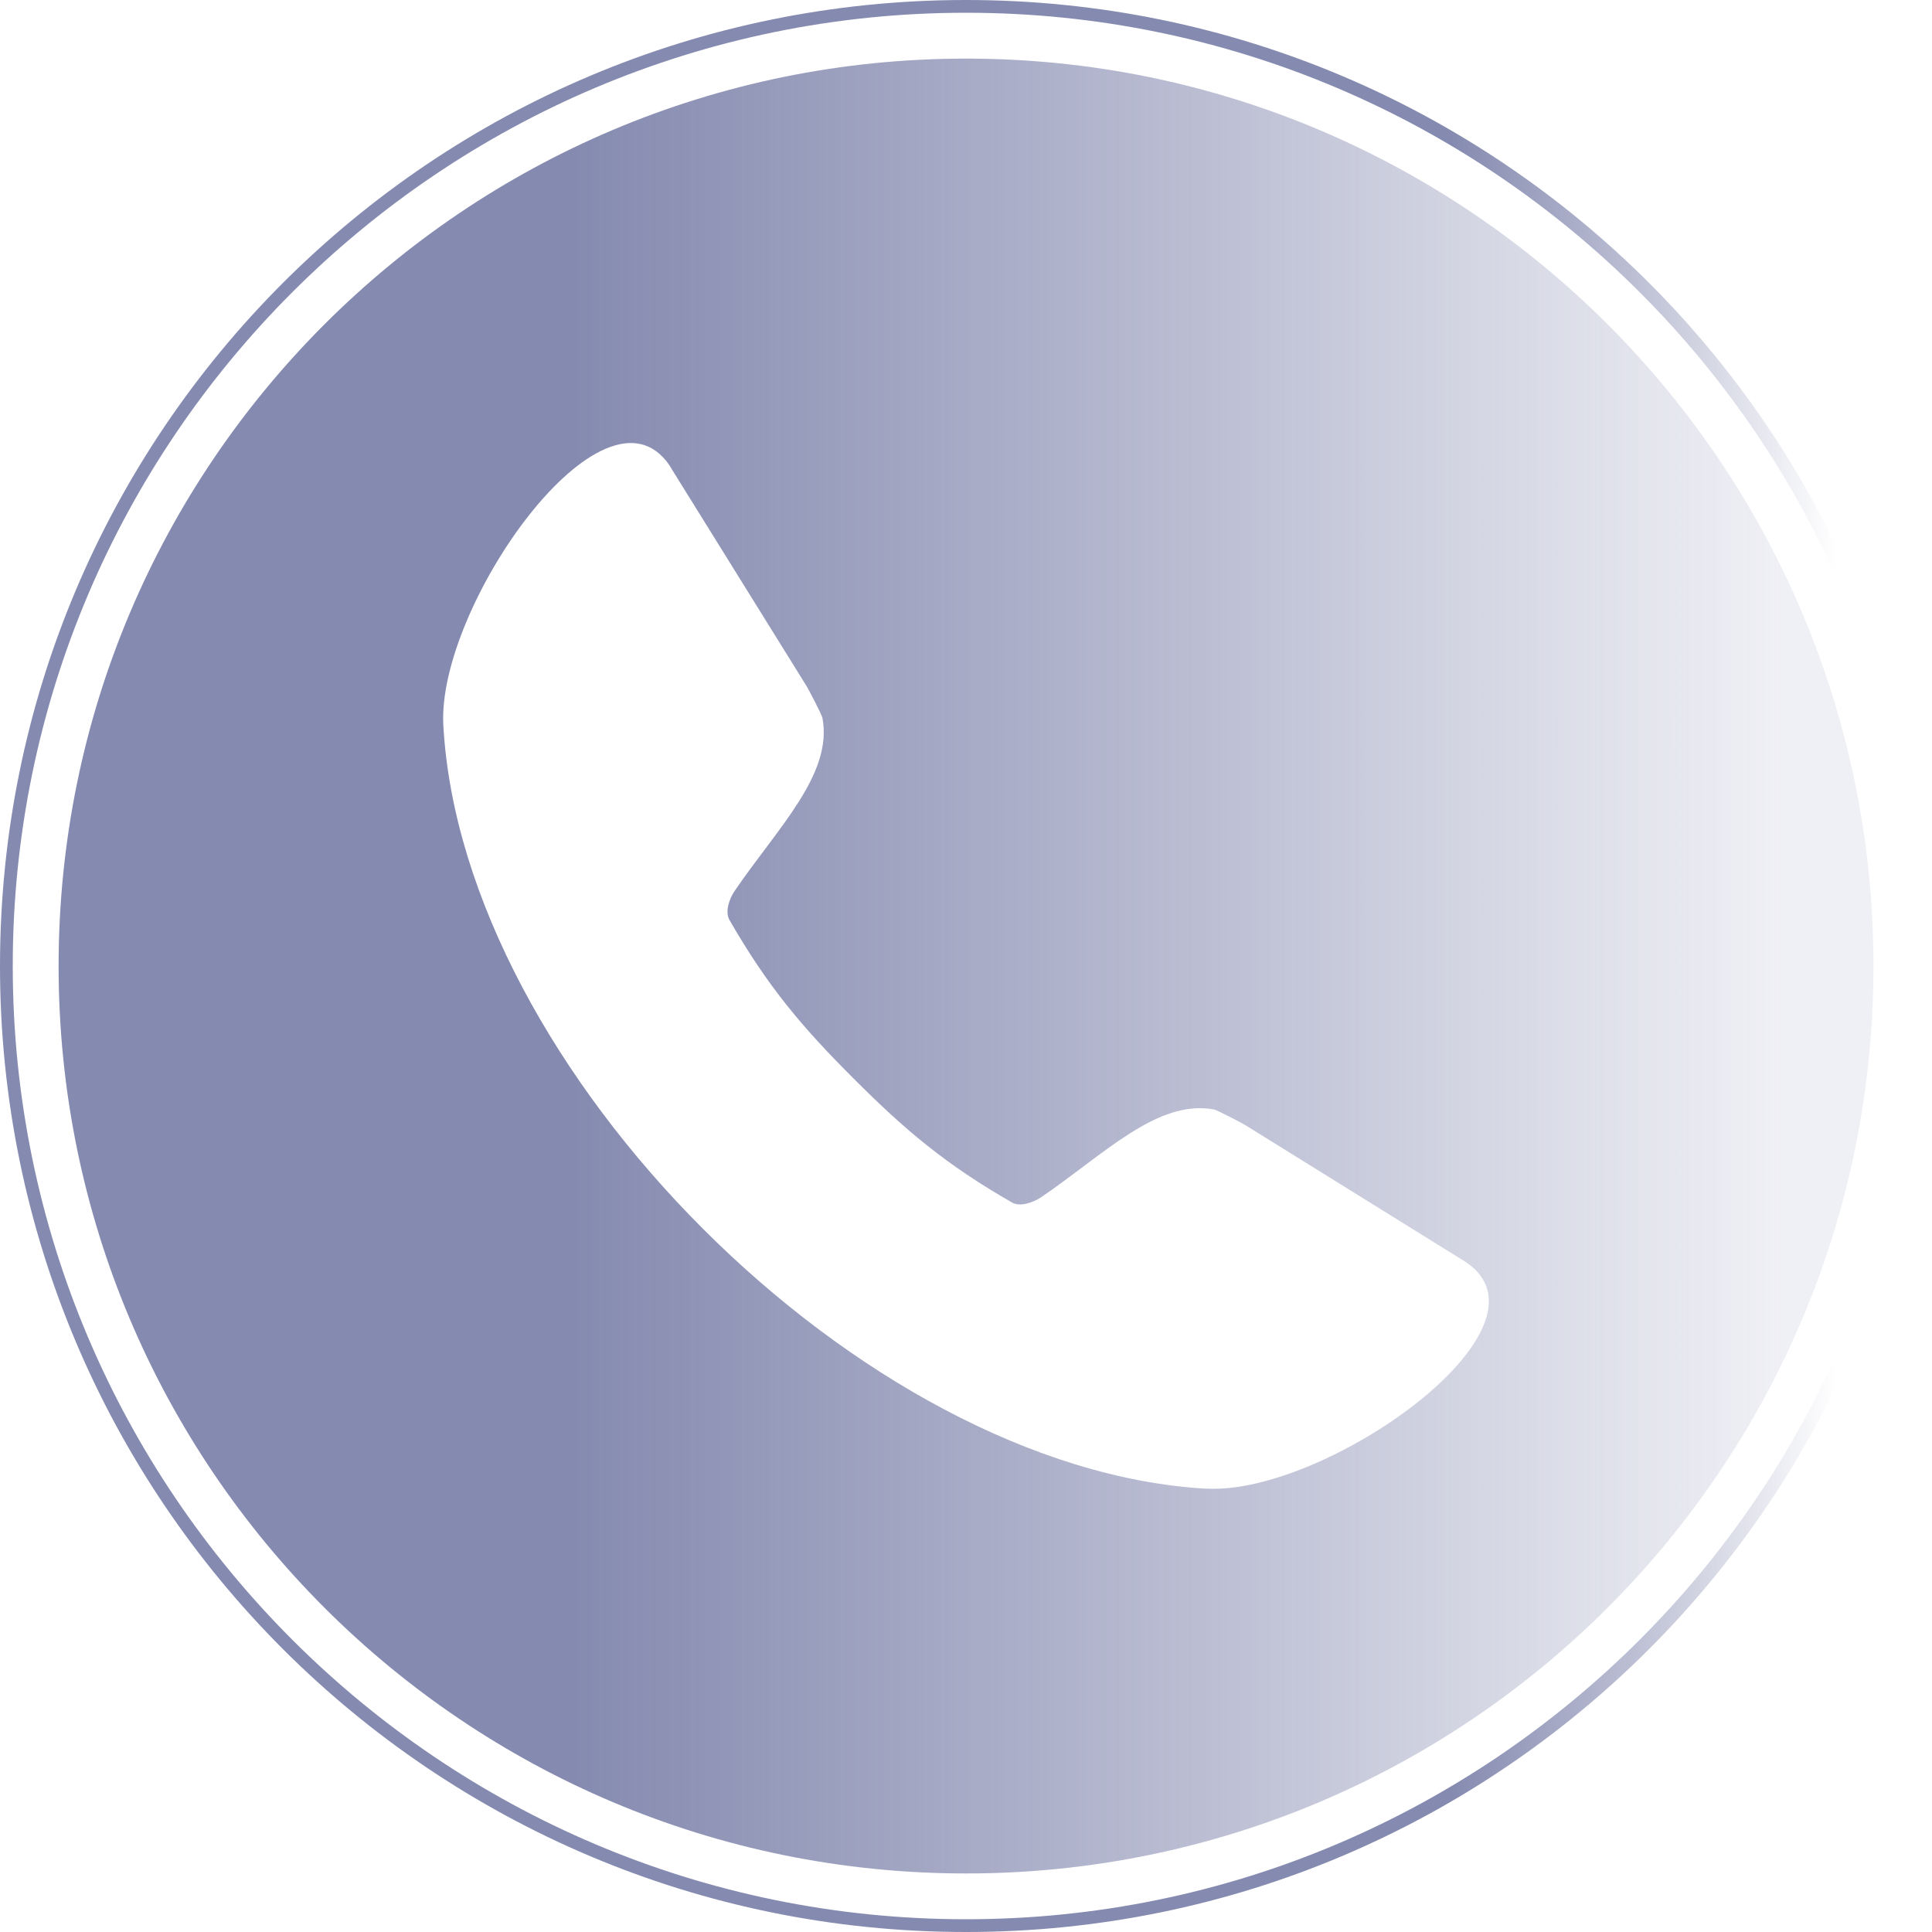 <svg width="30" height="30" viewBox="0 0 30 30" fill="none" xmlns="http://www.w3.org/2000/svg">
<g clip-path="url(#clip0_1679_4163)">
<path d="M15 0.198C23.162 0.198 29.802 6.838 29.802 15C29.802 23.162 23.162 29.802 15 29.802C6.838 29.802 0.198 23.162 0.198 15C0.198 6.838 6.838 0.198 15 0.198ZM15 0C6.715 0 0 6.715 0 15C0 23.285 6.715 30 15 30C23.285 30 30 23.285 30 15C30 6.715 23.285 0 15 0Z" fill="url(#paint0_linear_1679_4163)"/>
<path fill-rule="evenodd" clip-rule="evenodd" d="M15.001 0.91C7.219 0.91 0.91 7.219 0.91 15.001C0.91 22.782 7.219 29.091 15.001 29.091C22.782 29.091 29.091 22.782 29.091 15.001C29.091 7.219 22.782 0.91 15.001 0.91ZM18.736 23.117C16.063 22.966 13.176 21.341 10.917 19.082C8.66 16.826 7.033 13.937 6.884 11.264C6.781 9.417 9.381 5.731 10.398 7.229C10.402 7.235 10.404 7.237 10.405 7.243L12.53 10.663C12.557 10.709 12.761 11.095 12.771 11.149C12.936 12.026 12.066 12.865 11.408 13.834C11.325 13.954 11.254 14.156 11.327 14.285C11.917 15.312 12.448 15.942 13.253 16.746C14.057 17.551 14.688 18.084 15.714 18.672C15.841 18.746 16.043 18.672 16.166 18.591C17.135 17.933 17.973 17.063 18.851 17.228C18.902 17.238 19.291 17.442 19.336 17.47L22.756 19.594C22.756 19.594 22.764 19.6 22.768 19.602C24.268 20.62 20.582 23.218 18.736 23.115V23.117Z" fill="url(#paint1_linear_1679_4163)"/>
</g>
<defs>
<linearGradient id="paint0_linear_1679_4163" x1="0" y1="15" x2="30" y2="15" gradientUnits="userSpaceOnUse">
<stop offset="0.75" stop-color="#666D9C" stop-opacity="0.8"/>
<stop offset="0.82" stop-color="#666D9C" stop-opacity="0.54"/>
<stop offset="0.95" stop-color="#666D9C" stop-opacity="0"/>
</linearGradient>
<linearGradient id="paint1_linear_1679_4163" x1="0.91" y1="15.001" x2="29.091" y2="15.001" gradientUnits="userSpaceOnUse">
<stop offset="0.28" stop-color="#666D9C" stop-opacity="0.8"/>
<stop offset="0.54" stop-color="#666D9C" stop-opacity="0.54"/>
<stop offset="0.95" stop-color="#666D9C" stop-opacity="0.1"/>
</linearGradient>
<clipPath id="clip0_1679_4163">
<rect width="30" height="30" fill="white"/>
</clipPath>
</defs>
</svg>
